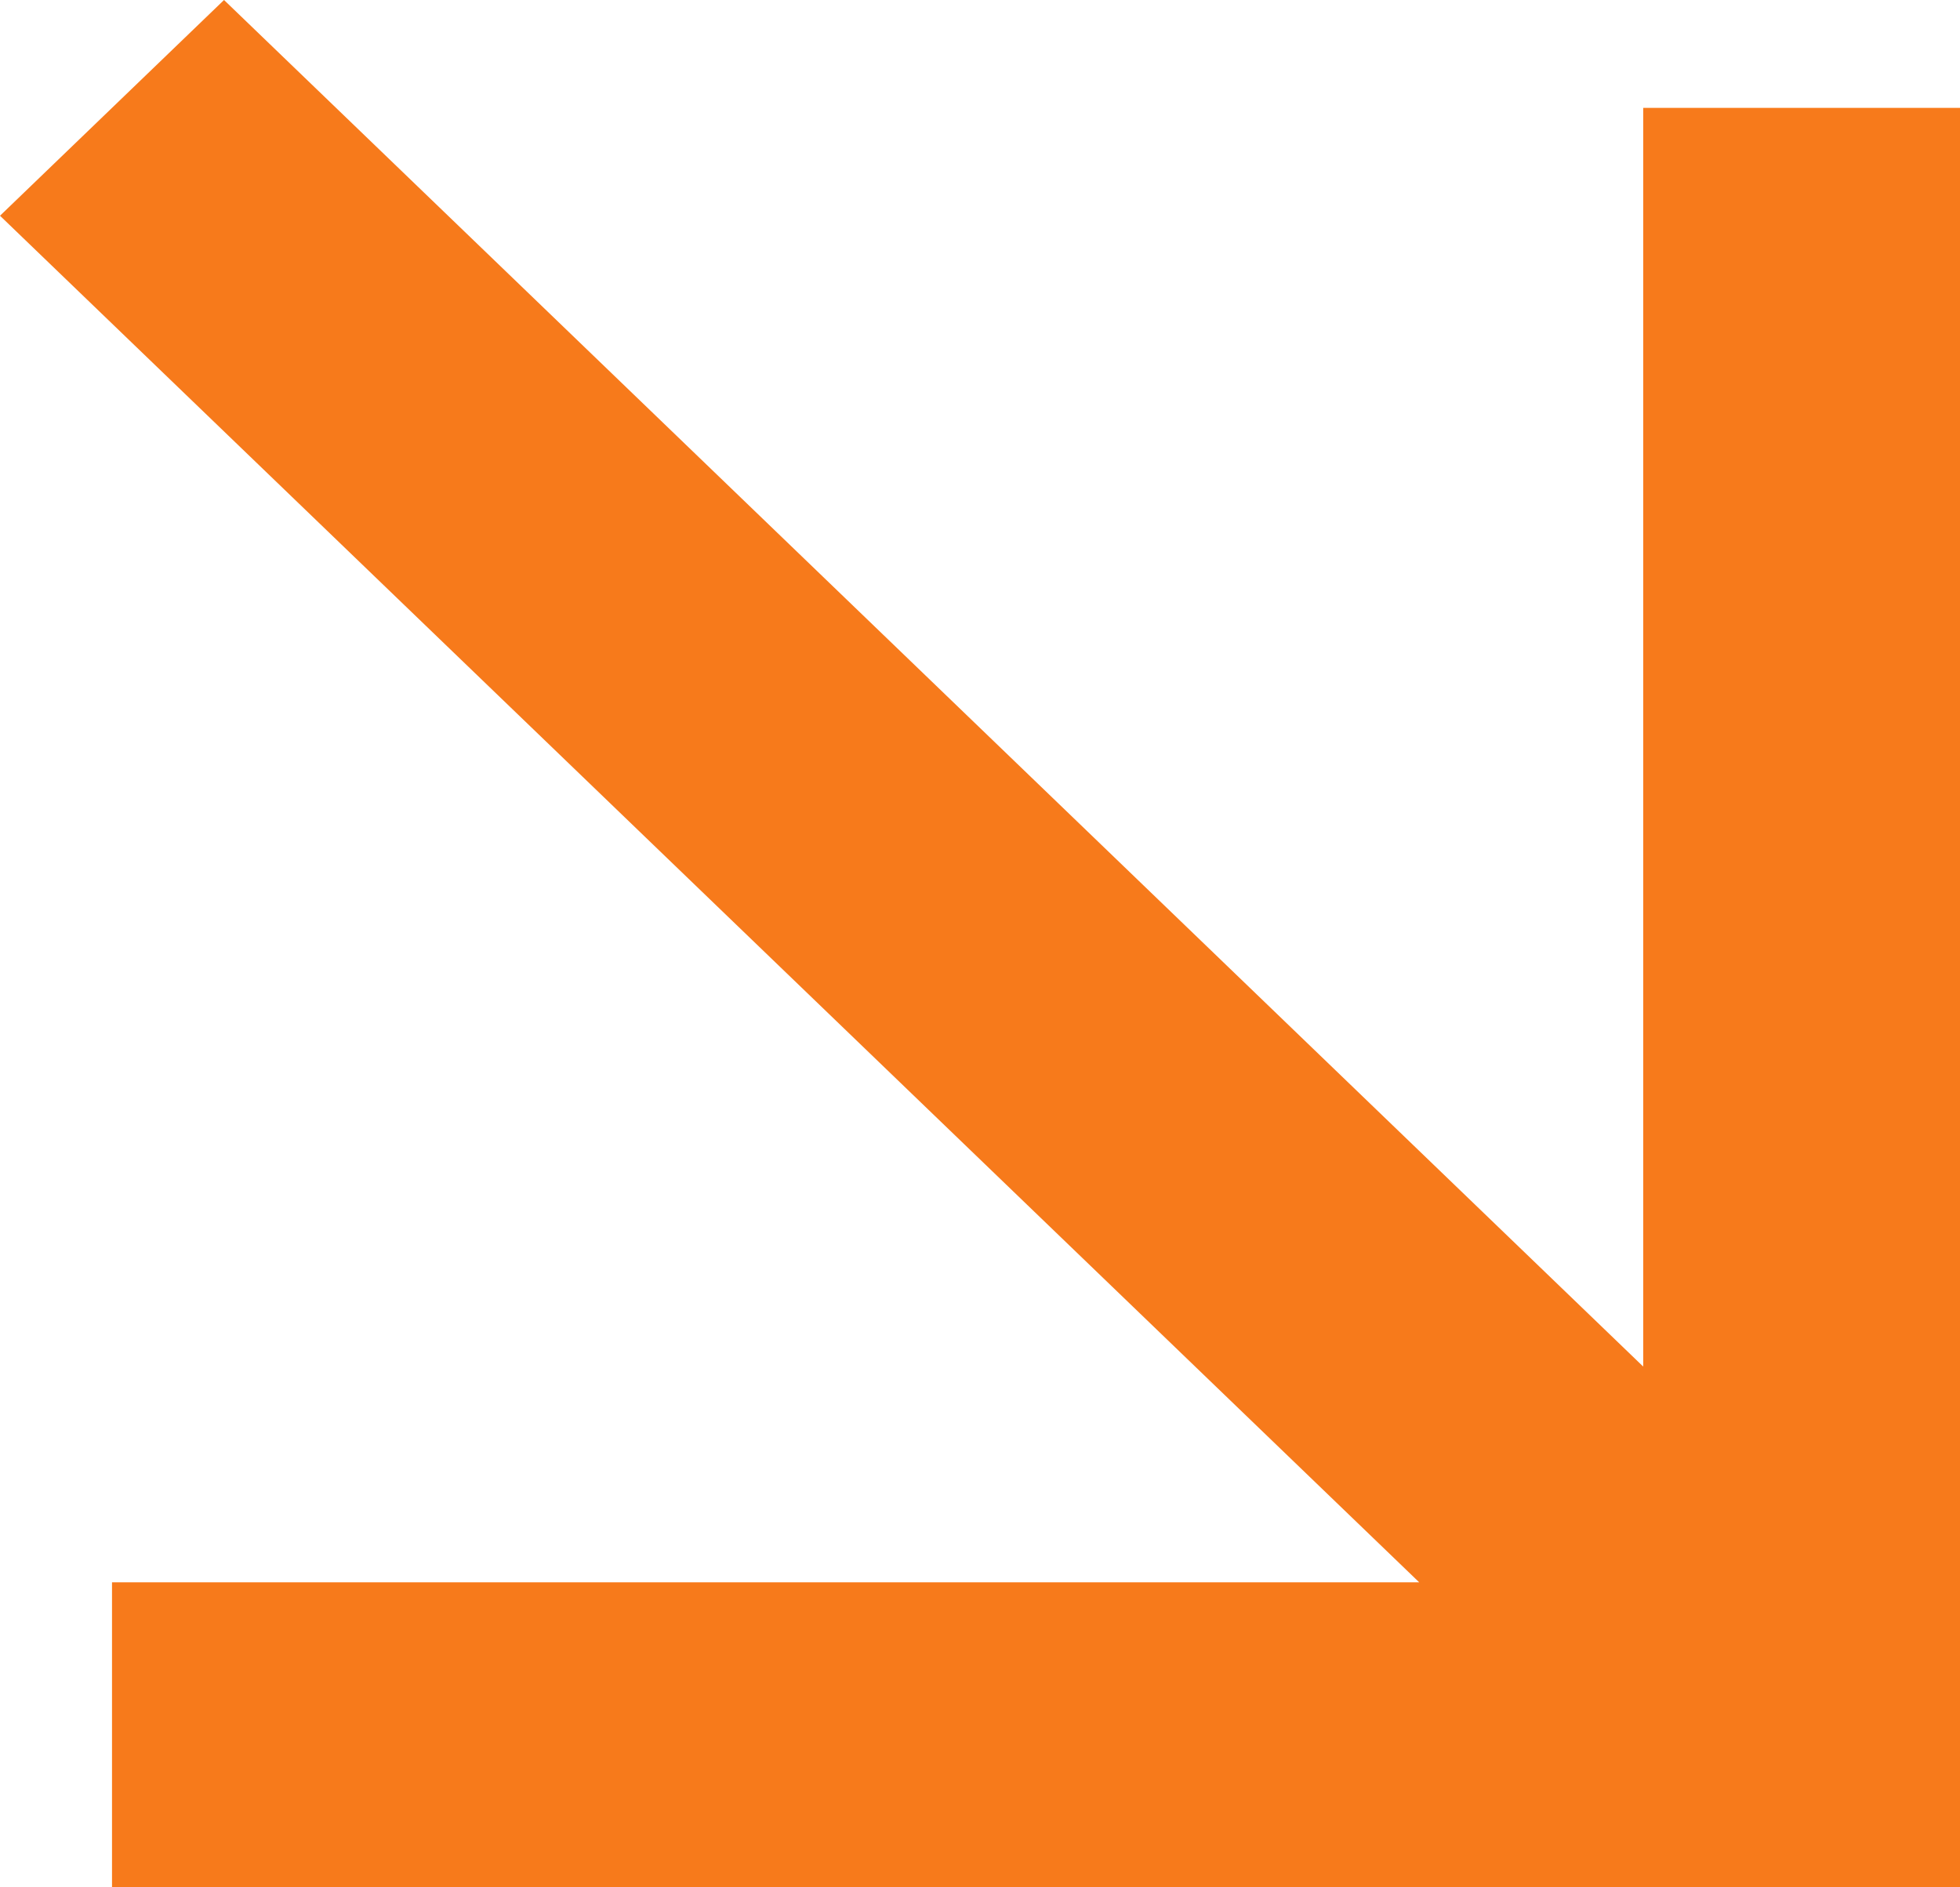 <?xml version="1.0" encoding="UTF-8"?> <svg xmlns="http://www.w3.org/2000/svg" width="27" height="26" viewBox="0 0 27 26" fill="none"><path fill-rule="evenodd" clip-rule="evenodd" d="M0 2.972L19.55 21.798L1.543 21.798L1.543 26L27 26L27 1.486L22.636 1.486L22.636 18.826L3.086 0L0 2.972Z" fill="#F77A1B"></path></svg> 